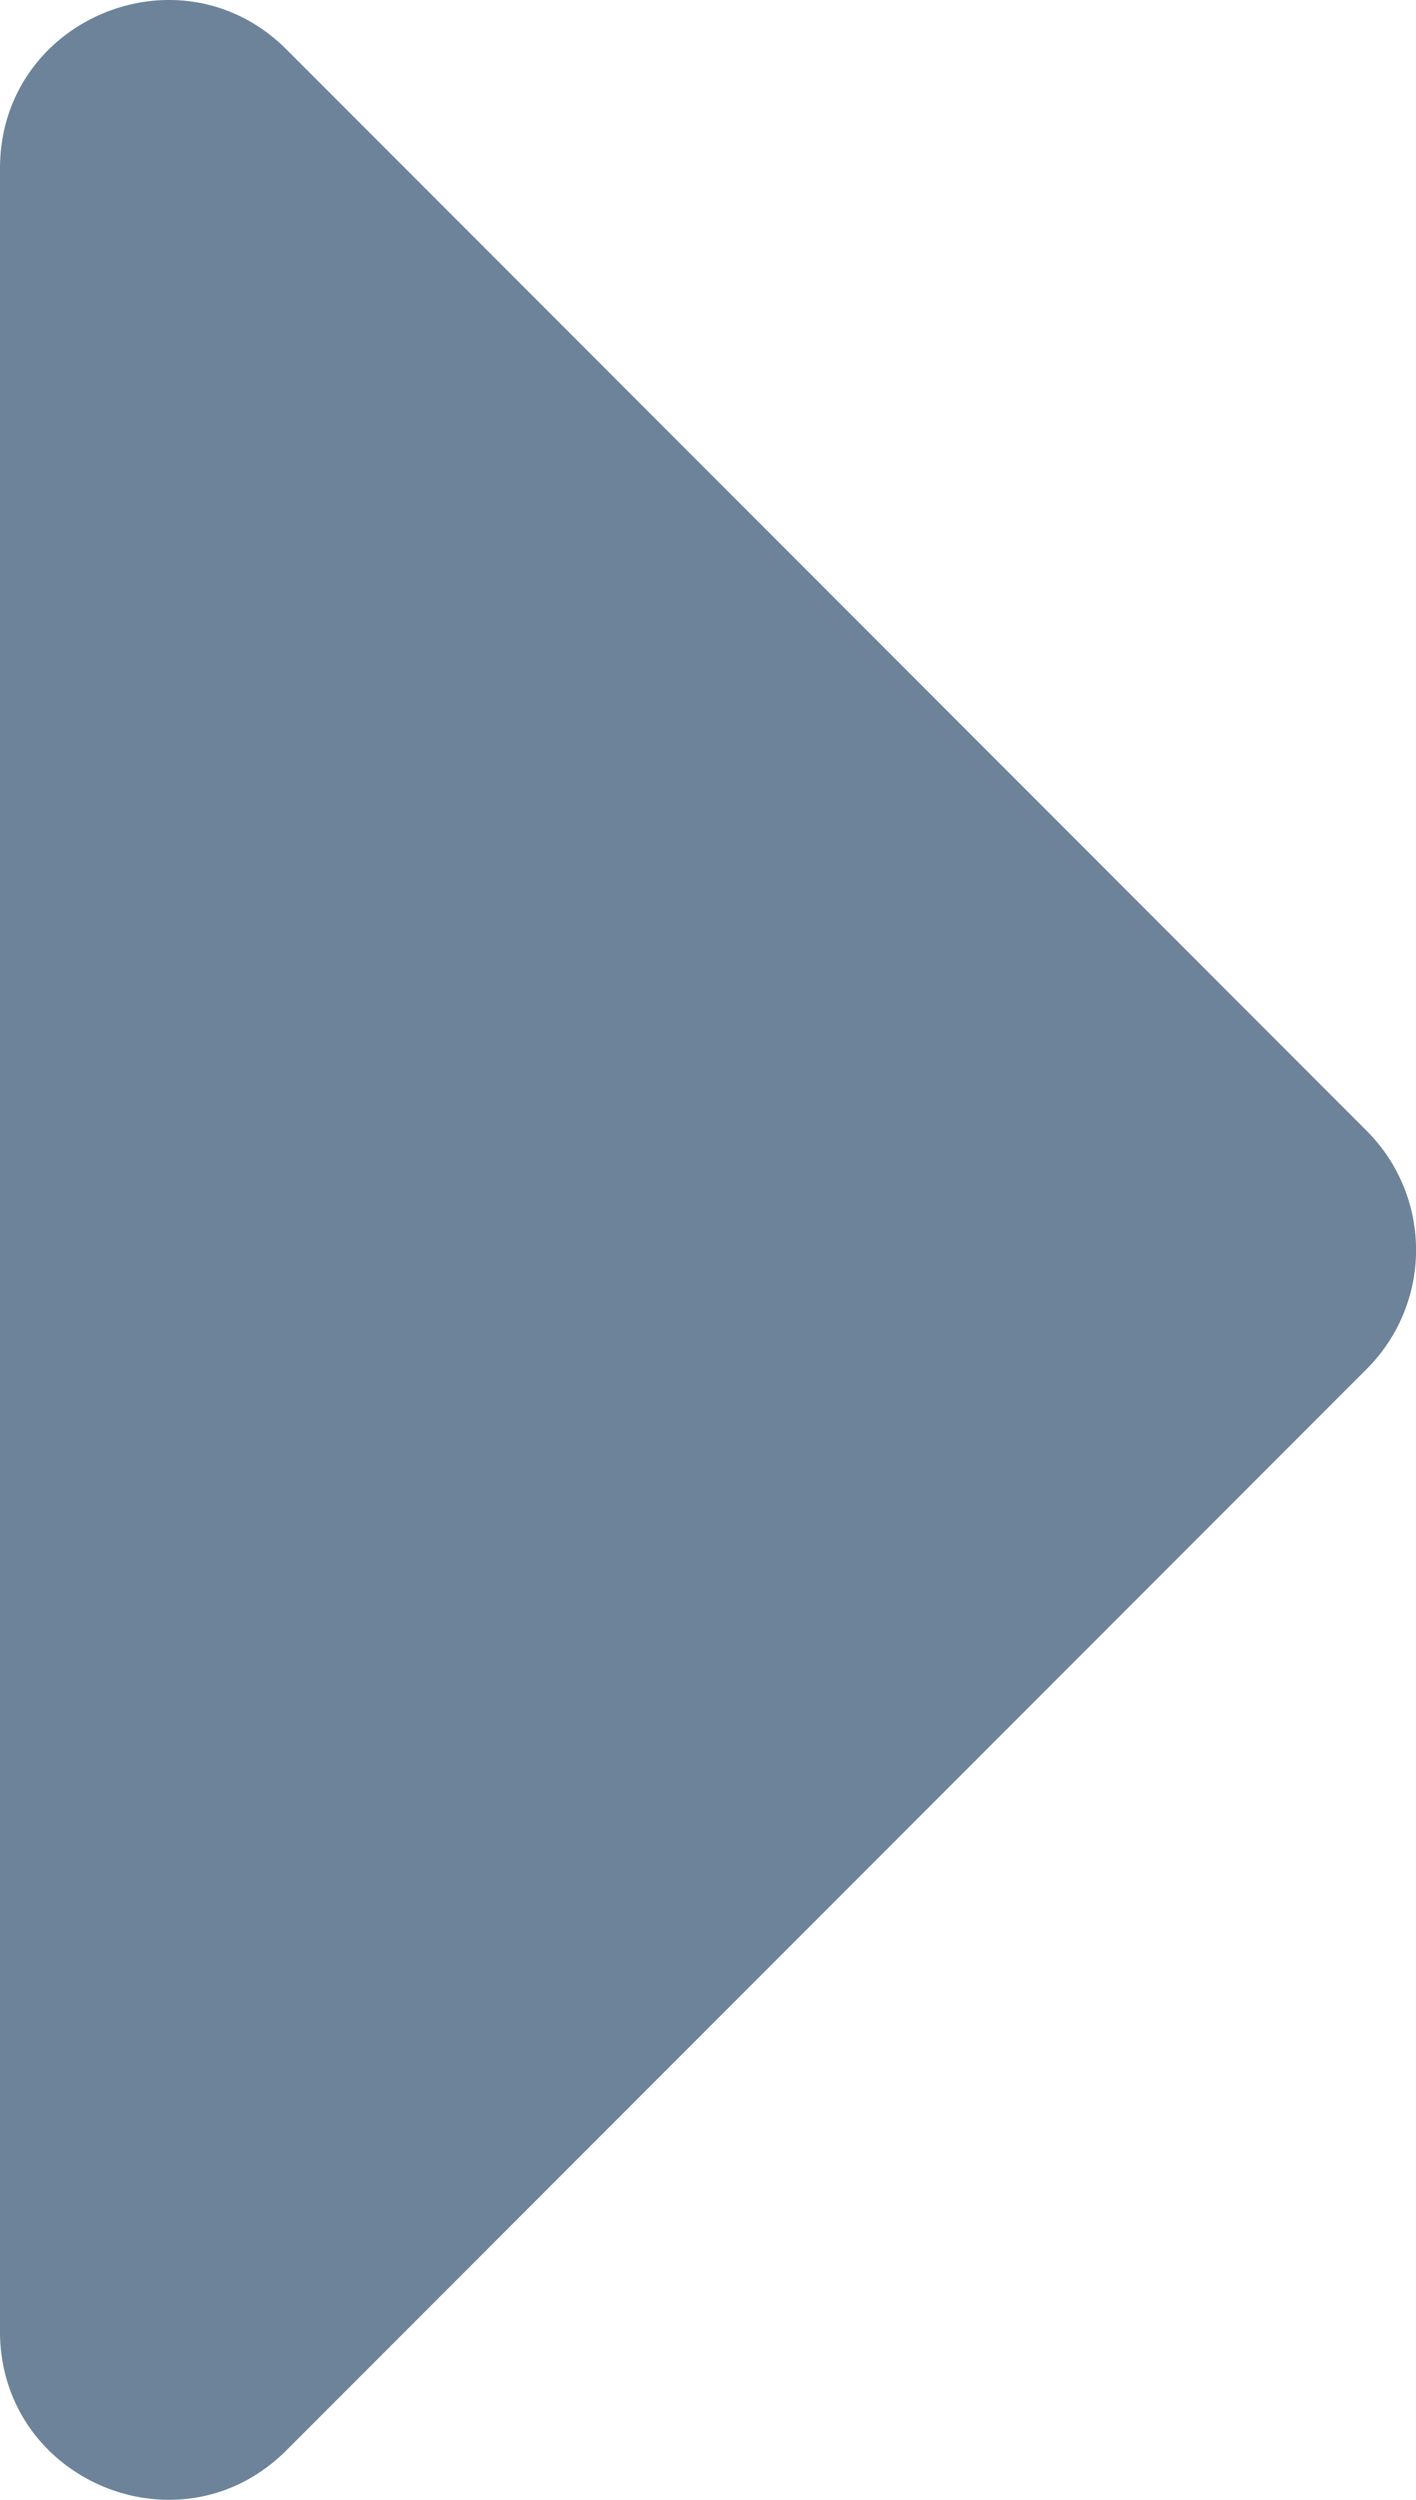<svg xmlns="http://www.w3.org/2000/svg" width="17" height="30" fill="none" viewBox="0 0 17 30">
    <path fill="#6C8399" d="M0 27.979V2.02C0 .224 2.171-.676 3.441.595L16.41 13.573a2.019 2.019 0 0 1 0 2.854L3.44 29.404C2.171 30.676 0 29.775 0 27.978z"/>
</svg>
